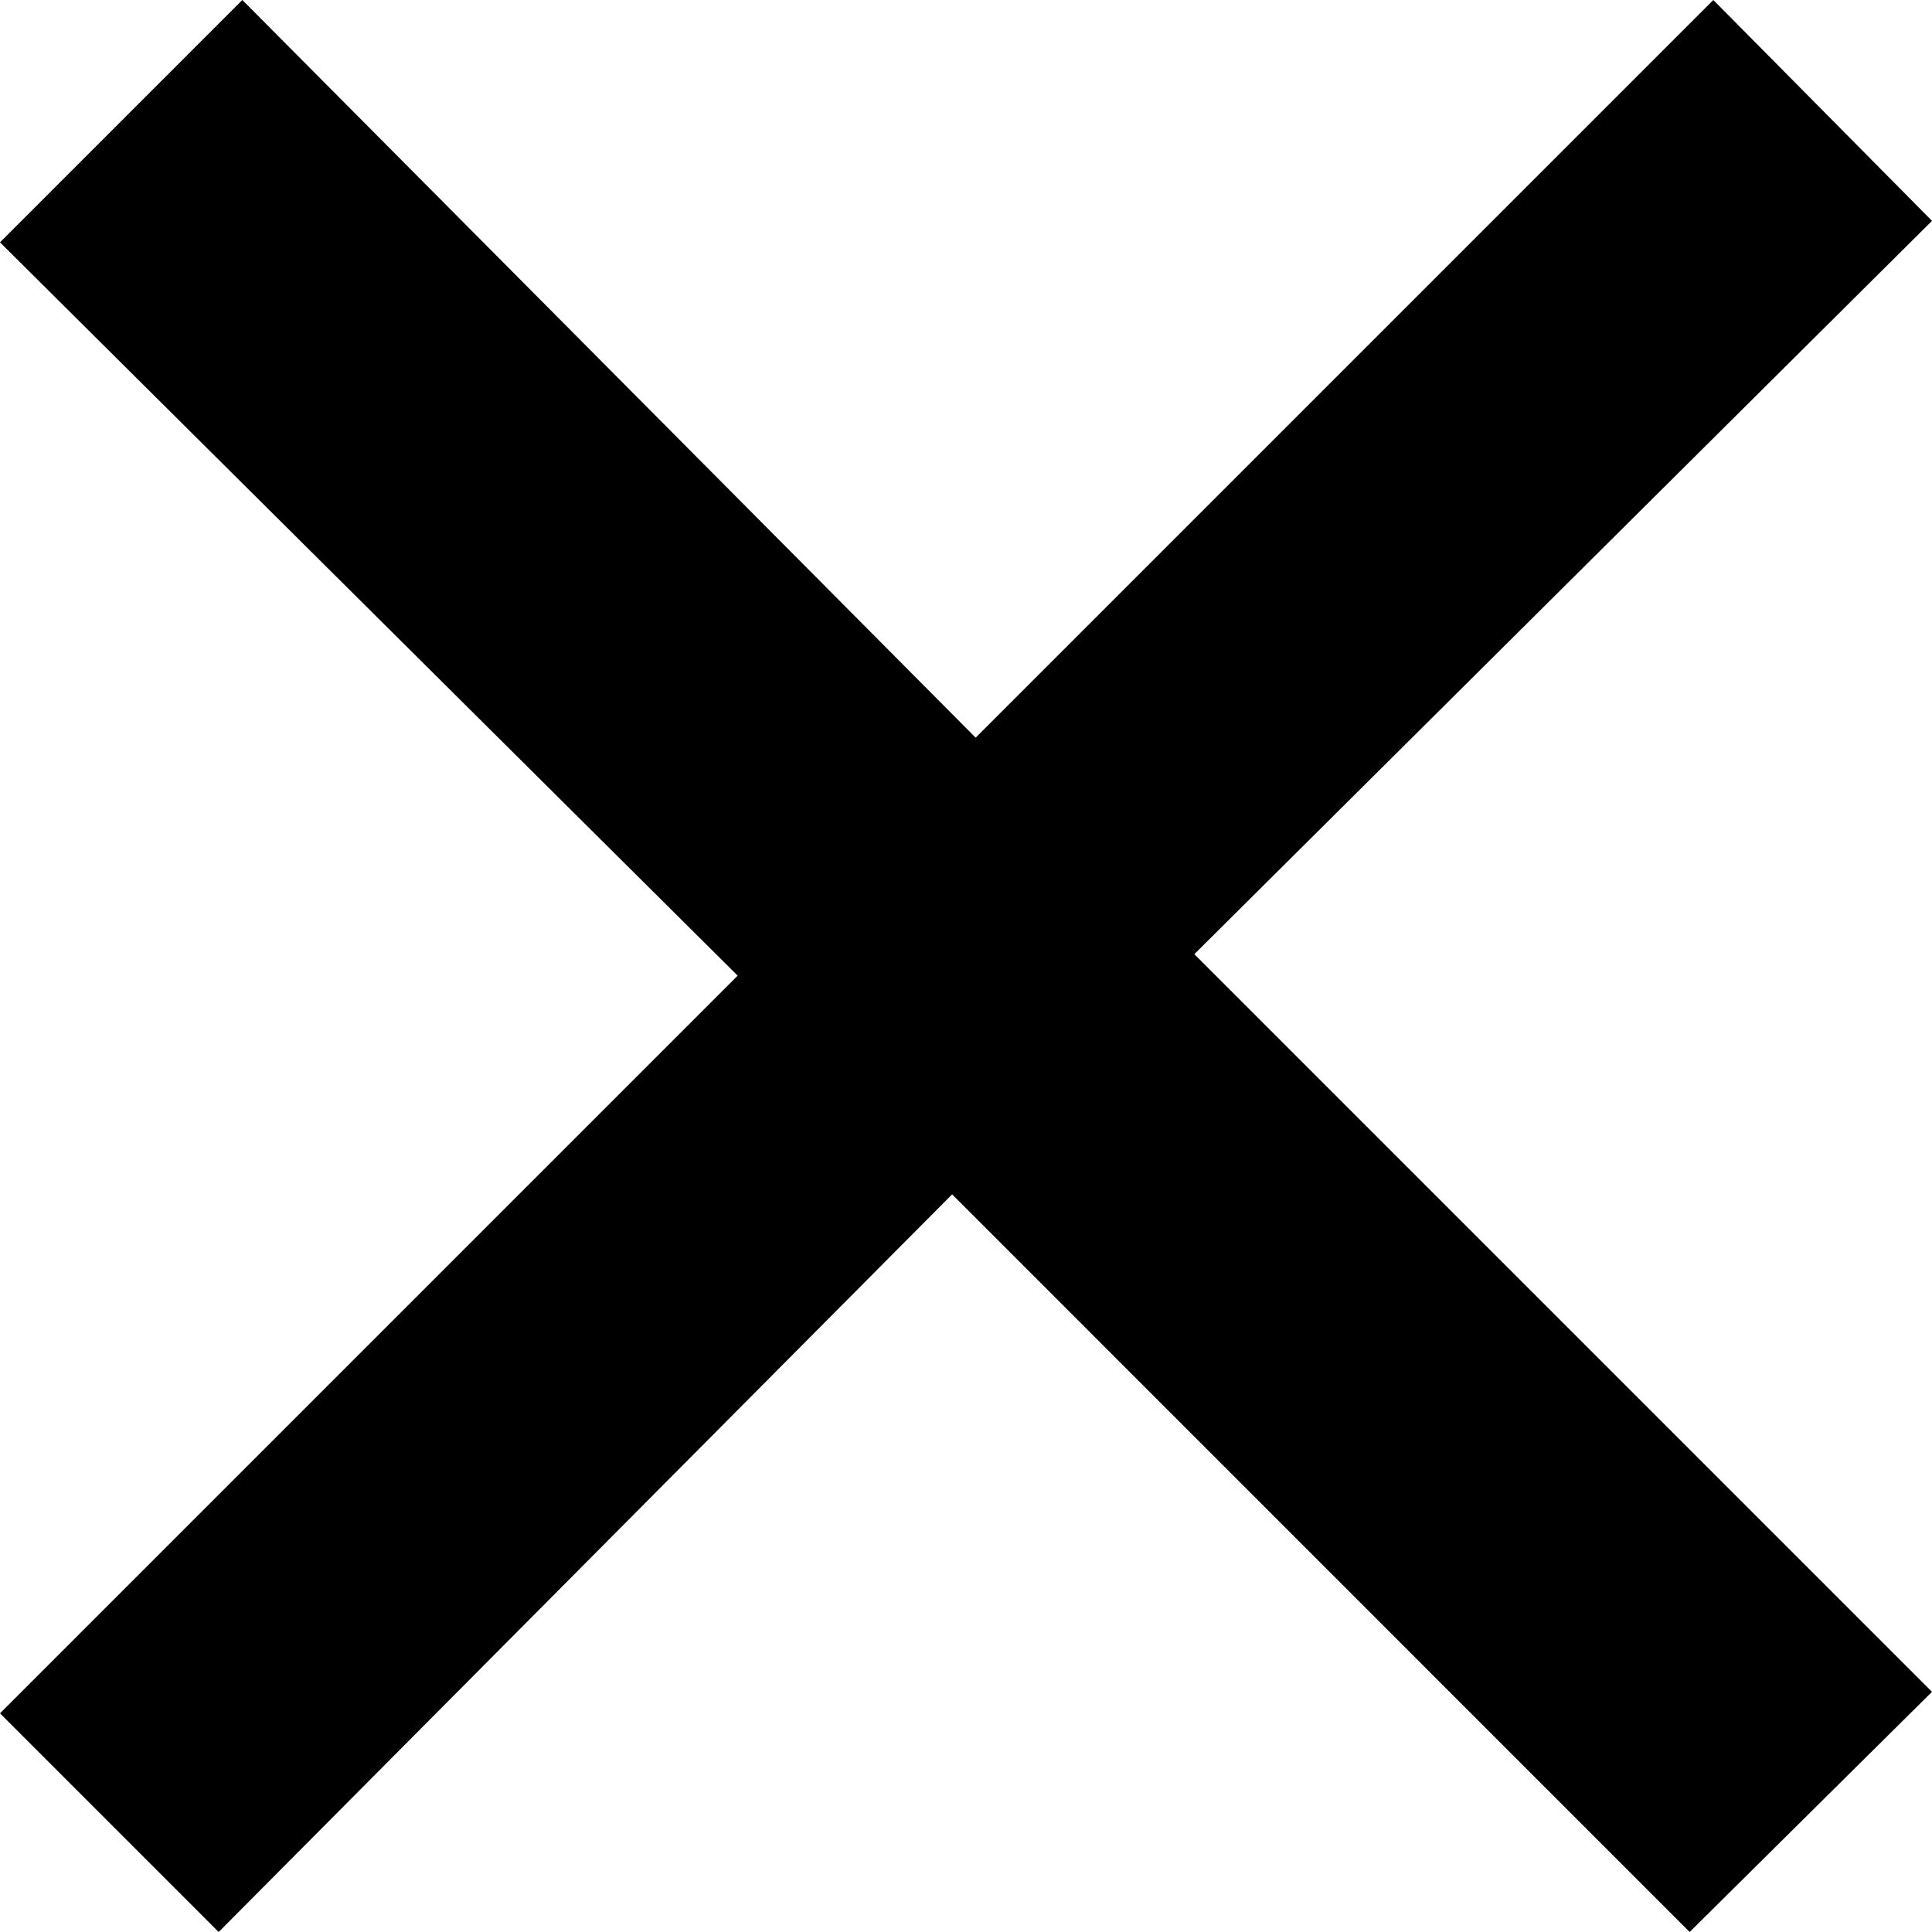 <svg width="16" height="16" viewBox="0 0 16 16" xmlns="http://www.w3.org/2000/svg">
    <path
        d="M13.993 16L7.885 9.891L1.811 16L0 14.189L6.109 8.08L0 2.007L2.007 0L8.08 6.109L14.189 0L16 1.829L9.891 7.902L16 14.011L13.993 16Z"
    />
</svg>
    